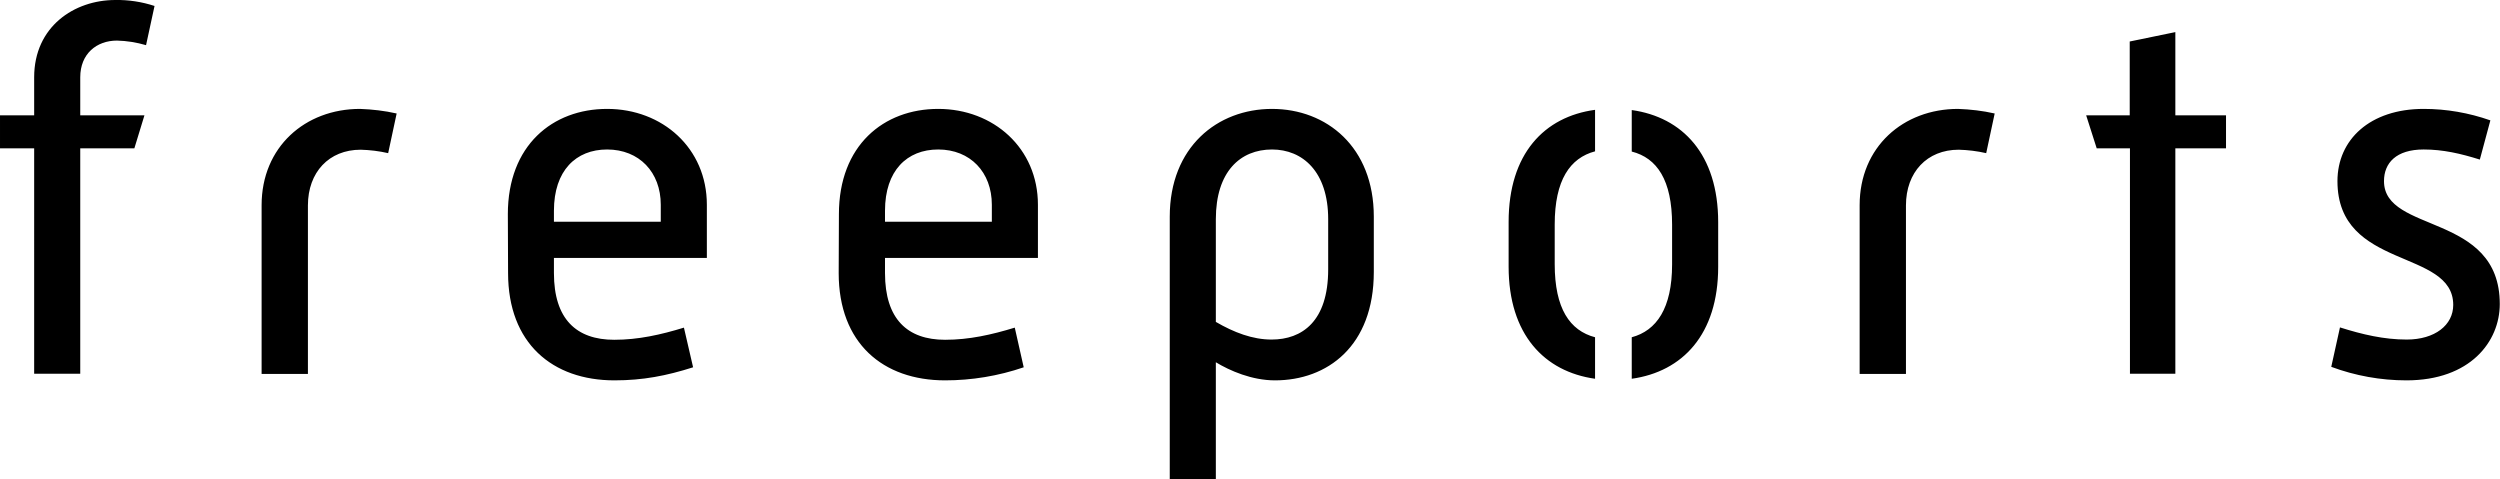 <svg viewBox="65 176.9 1090.4 209.1" xmlns="http://www.w3.org/2000/svg"><path d="m79.9 241.6h-14.9v-14.4h14.9v-16.6c0-22.1 17.5-33.7 35.4-33.7 5.8-.1 11.6.8 17.1 2.6l-3.7 17.1c-4.1-1.2-8.4-1.9-12.7-2-8.8 0-16 5.7-16 16v16.6h28l-4.4 14.4h-23.6v98.3h-20.1zm99.2 24.8c0-25.4 19-42 42.9-42 5.4.2 10.7.8 16 2l-3.7 17.3c-3.9-.9-8-1.4-12-1.5-13.8 0-23 9.8-23 24.3v73.5h-20.2zm107.4 3.9c0-30 19.5-45.9 43.3-45.9 24.1 0 43.5 17.1 43.5 41.8v23.2h-66.7v6.6c0 20.1 9.8 29.1 26.3 29.1 10.5 0 20.3-2.2 30.4-5.3l4 17.3c-11.6 3.7-21.9 5.7-34.3 5.7-27.1 0-46.4-16.2-46.4-46.8zm66.7 3.3v-7.4c0-14.2-9.4-24.1-23.4-24.1-13.6 0-23.2 9.2-23.2 26.7v4.8zm77.7-3.3c0-30 19.5-45.9 43.3-45.9 24.1 0 43.5 17.1 43.5 41.8v23.2h-66.7v6.6c0 20.1 9.8 29.1 26.2 29.1 10.5 0 20.3-2.2 30.4-5.3l3.9 17.3c-11.1 3.8-22.7 5.7-34.3 5.7-27.1 0-46.4-16.2-46.4-46.8zm66.7 3.3v-7.4c0-14.2-9.4-24.1-23.4-24.1-13.6 0-23.2 9.2-23.2 26.7v4.8zm97.7 112.4h-20.1v-114.6c0-30.4 20.8-47 44.6-47s44.4 16.6 44.4 47v24.1c0 32.4-20.3 47.3-43.1 47.3-10.1 0-19.7-4.2-25.8-7.9zm24.3-61c13.3 0 24.7-7.9 24.7-30.6v-21.9c0-20.8-11.2-30.4-24.5-30.4-13.8 0-24.5 9.6-24.5 30.4v44.8c7.9 4.6 16 7.7 24.3 7.7zm256.5-58.6c0-25.4 19-42 42.9-42 5.4.2 10.7.8 16 2l-3.7 17.3c-3.9-.9-8-1.4-12-1.5-13.8 0-23 9.8-23 24.3v73.5h-20.2zm117.9-24.8h-14.5l-4.6-14.4h19v-32.2l19.9-4.1v36.3h22.1v14.4h-22.1v98.3h-19.8zm91.6 78.1c9.8 3.1 19.2 5.3 29.1 5.3 12.3 0 20.3-6.3 20.3-15.1 0-24.7-50.5-15.1-50.5-54 0-18.1 14.2-31.5 37.6-31.5 9.9 0 19.7 1.7 29.1 5l-4.6 17.1c-8.3-2.6-16-4.4-24.5-4.4-12 0-17.3 5.9-17.3 13.8 0 23 50.5 13.6 50.5 53.6 0 16.4-12.9 33.3-40.7 33.3-11.2 0-22.3-2-32.8-5.9zm-324.9 4.3c-11-2.9-17.6-12.5-17.6-31.9v-17.3c0-19.4 6.7-29 17.6-31.9v-18.1c-22.1 3-37.7 19.1-37.7 48.9v19.5c0 29.6 15.6 45.8 37.7 48.9zm16-99.1v18.1c11 2.8 17.6 12.4 17.6 31.9v17.3c0 19.2-6.8 28.9-17.6 31.8v18.1c22.1-3.1 37.7-19.3 37.7-48.8v-19.5c0-29.6-15.6-45.8-37.7-48.9z"/></svg>